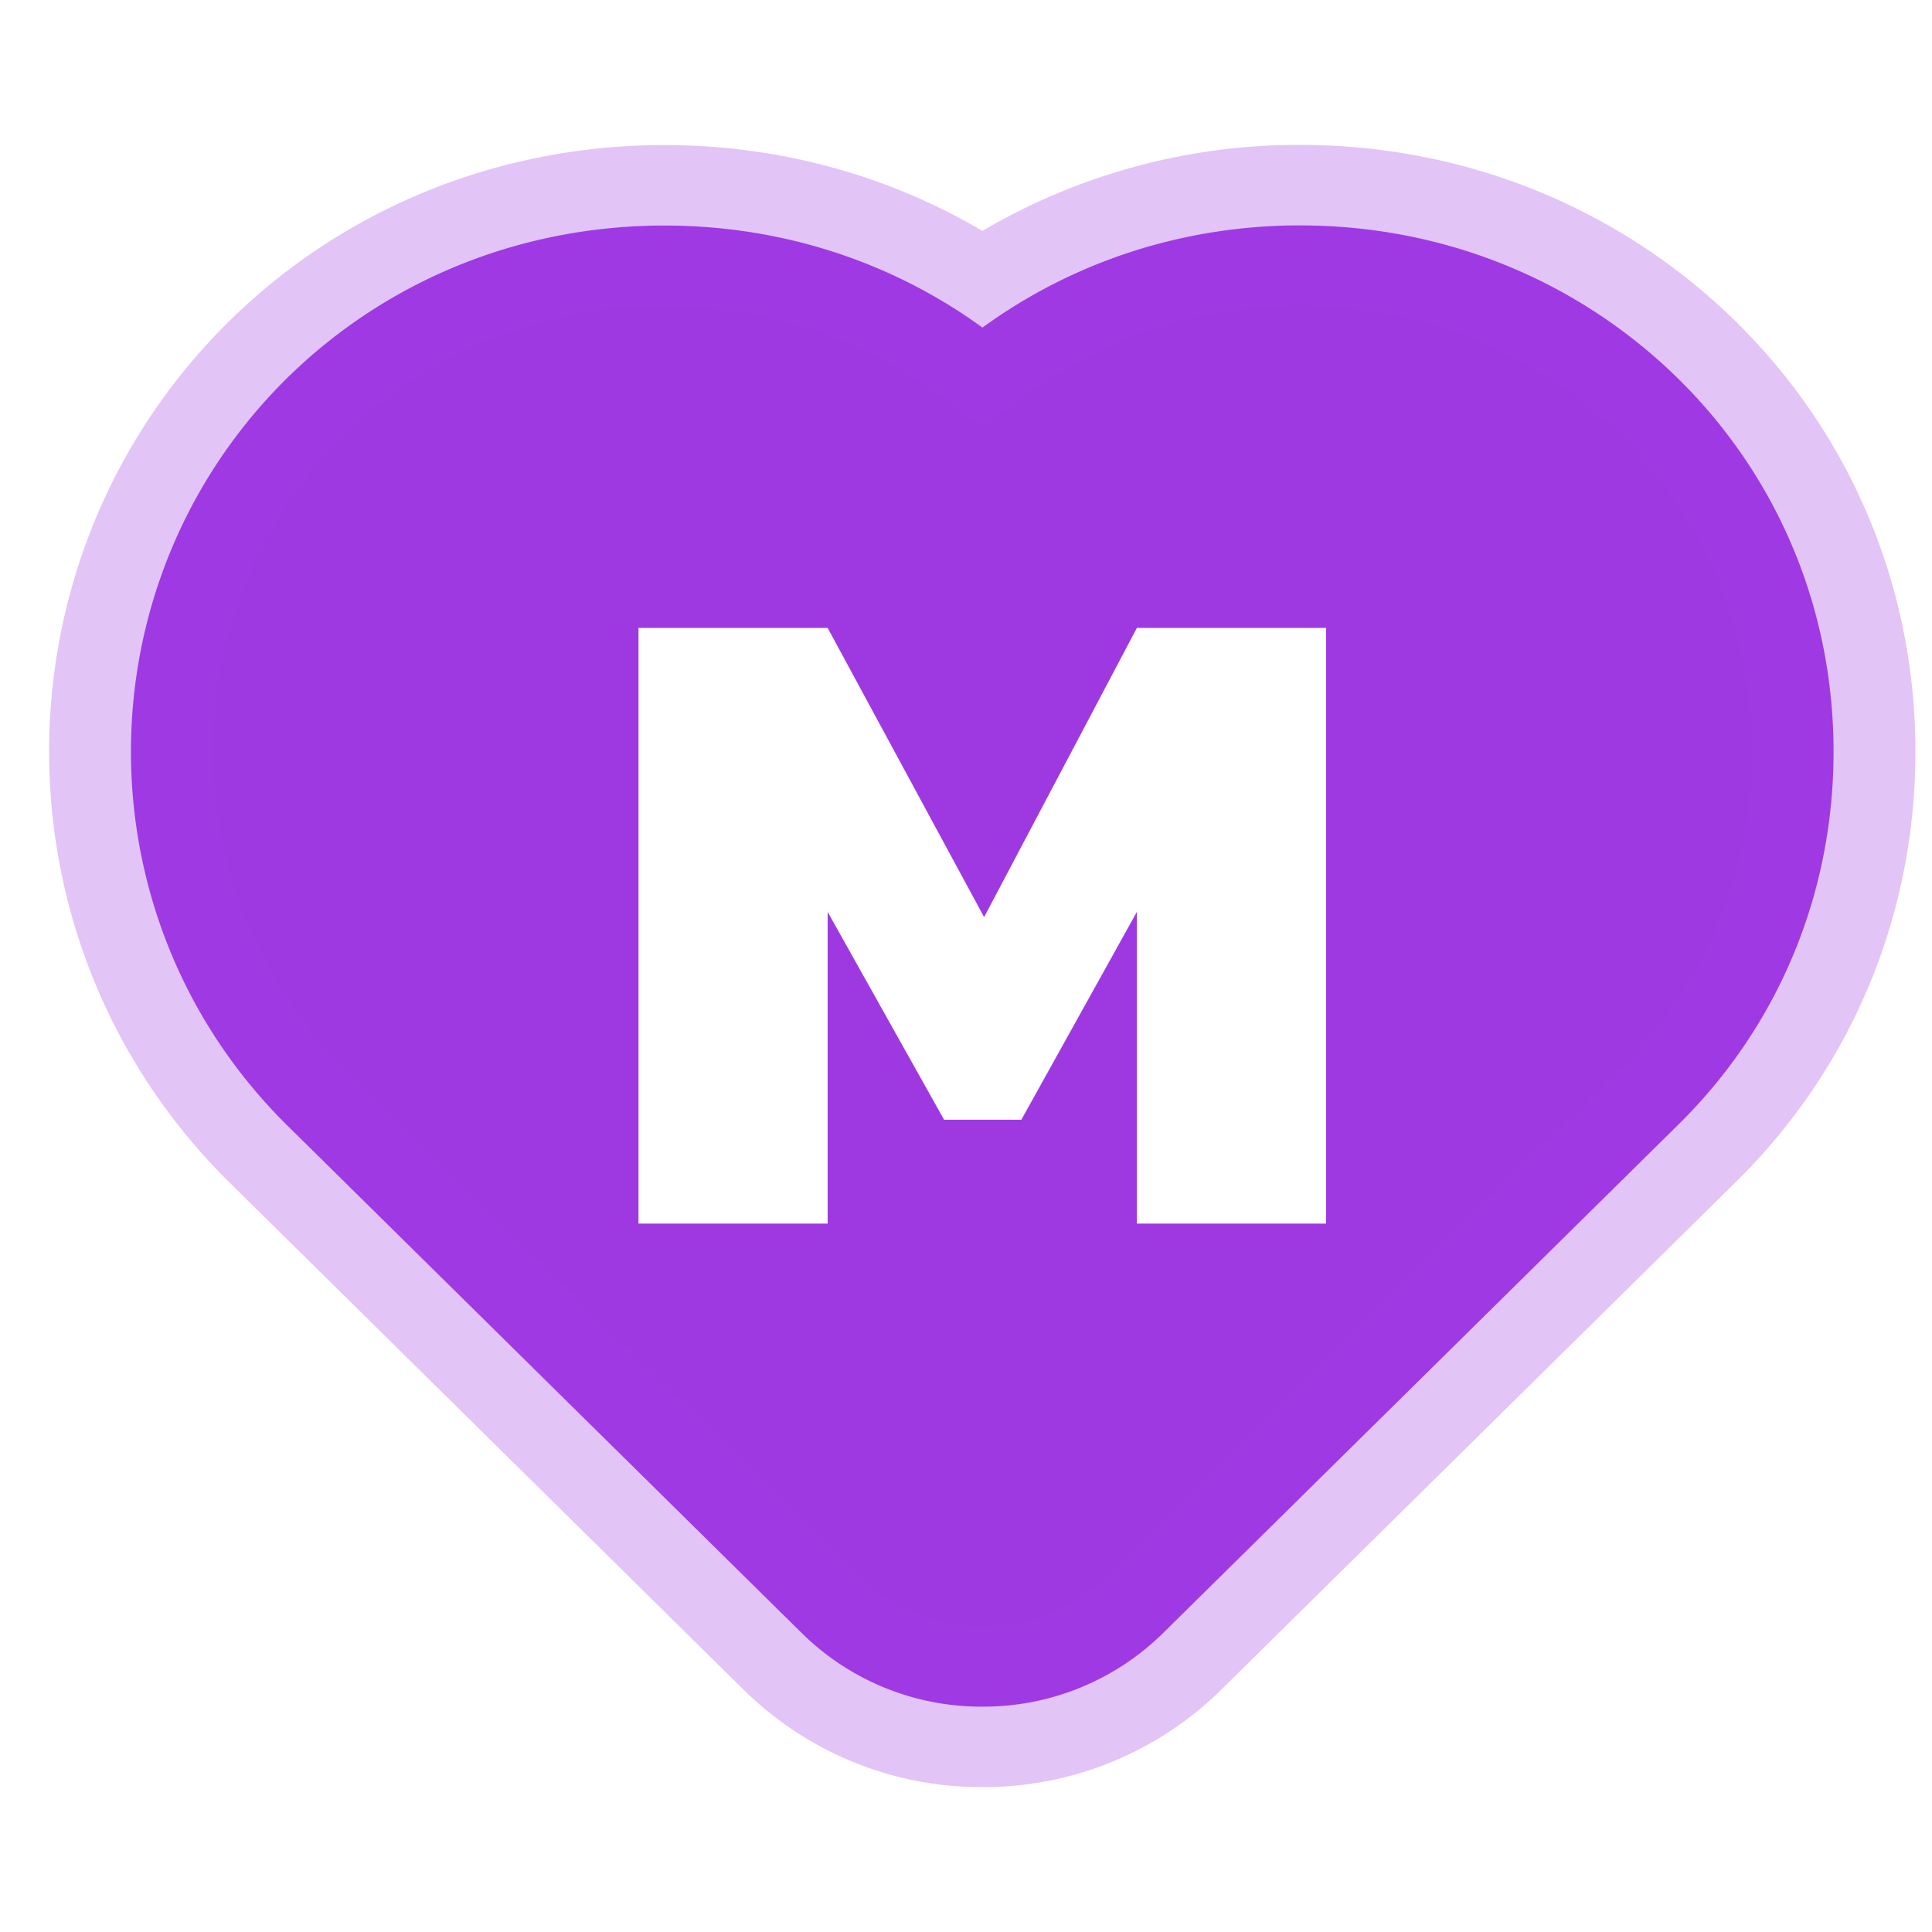 <svg width="46" height="46" fill="none" xmlns="http://www.w3.org/2000/svg"><g fill-rule="evenodd" clip-rule="evenodd"><path d="M30.957 5.367c3.401 0 6.596 1.291 8.998 3.647 2.388 2.351 3.701 5.507 3.701 8.884 0 3.375-1.311 6.53-3.695 8.878l-12.27 12.108a6.09 6.09 0 0 1-4.3 1.75 6.085 6.085 0 0 1-4.3-1.75L6.819 26.776C1.885 21.88 1.885 13.915 6.815 9.022 9.203 6.666 12.4 5.37 15.821 5.37c2.777 0 5.406.855 7.571 2.43 2.175-1.583 4.802-2.434 7.565-2.434ZM15.202 14.95v14.183h4.504v-7.421l2.772 4.948h1.84l2.75-4.948v7.421h4.505V14.95h-4.504l-3.638 6.886-3.725-6.886h-4.504Z" fill="url(#a)"/><path d="M23.392 5.498a14.827 14.827 0 0 1 7.565-2.048c3.914 0 7.604 1.49 10.374 4.207l.003.003c2.76 2.717 4.271 6.363 4.271 10.238 0 3.872-1.508 7.518-4.265 10.233L29.07 40.238a8.056 8.056 0 0 1-5.68 2.312 8.051 8.051 0 0 1-5.678-2.312l-.002-.001-12.273-12.11-.002-.002C-.251 22.482-.252 13.313 5.43 7.673l.002-.002.002-.002c2.758-2.721 6.454-4.215 10.386-4.215 2.712 0 5.313.712 7.57 2.044Zm7.565 1.785c-2.35 0-4.57.723-6.406 2.058l-1.159.843-1.158-.843c-1.826-1.327-4.048-2.054-6.413-2.054-2.91 0-5.607 1.097-7.624 3.086-4.173 4.145-4.174 10.902.005 15.052 0 0 0 .002.002.002L20.47 37.53a4.12 4.12 0 0 0 2.92 1.188 4.125 4.125 0 0 0 2.922-1.188l12.269-12.106.001-.001c2.011-1.98 3.125-4.646 3.125-7.524s-1.115-5.543-3.13-7.528c-2.033-1.994-4.732-3.087-7.62-3.087Z" fill="#9E39E2" fill-opacity=".3"/></g><defs><radialGradient id="a" cx="0" cy="0" r="1" gradientUnits="userSpaceOnUse" gradientTransform="matrix(0 27.736 -31.881 0 23.387 12.898)"><stop stop-color="#9E39E2"/><stop offset="1" stop-color="#9E39E2"/></radialGradient></defs></svg>